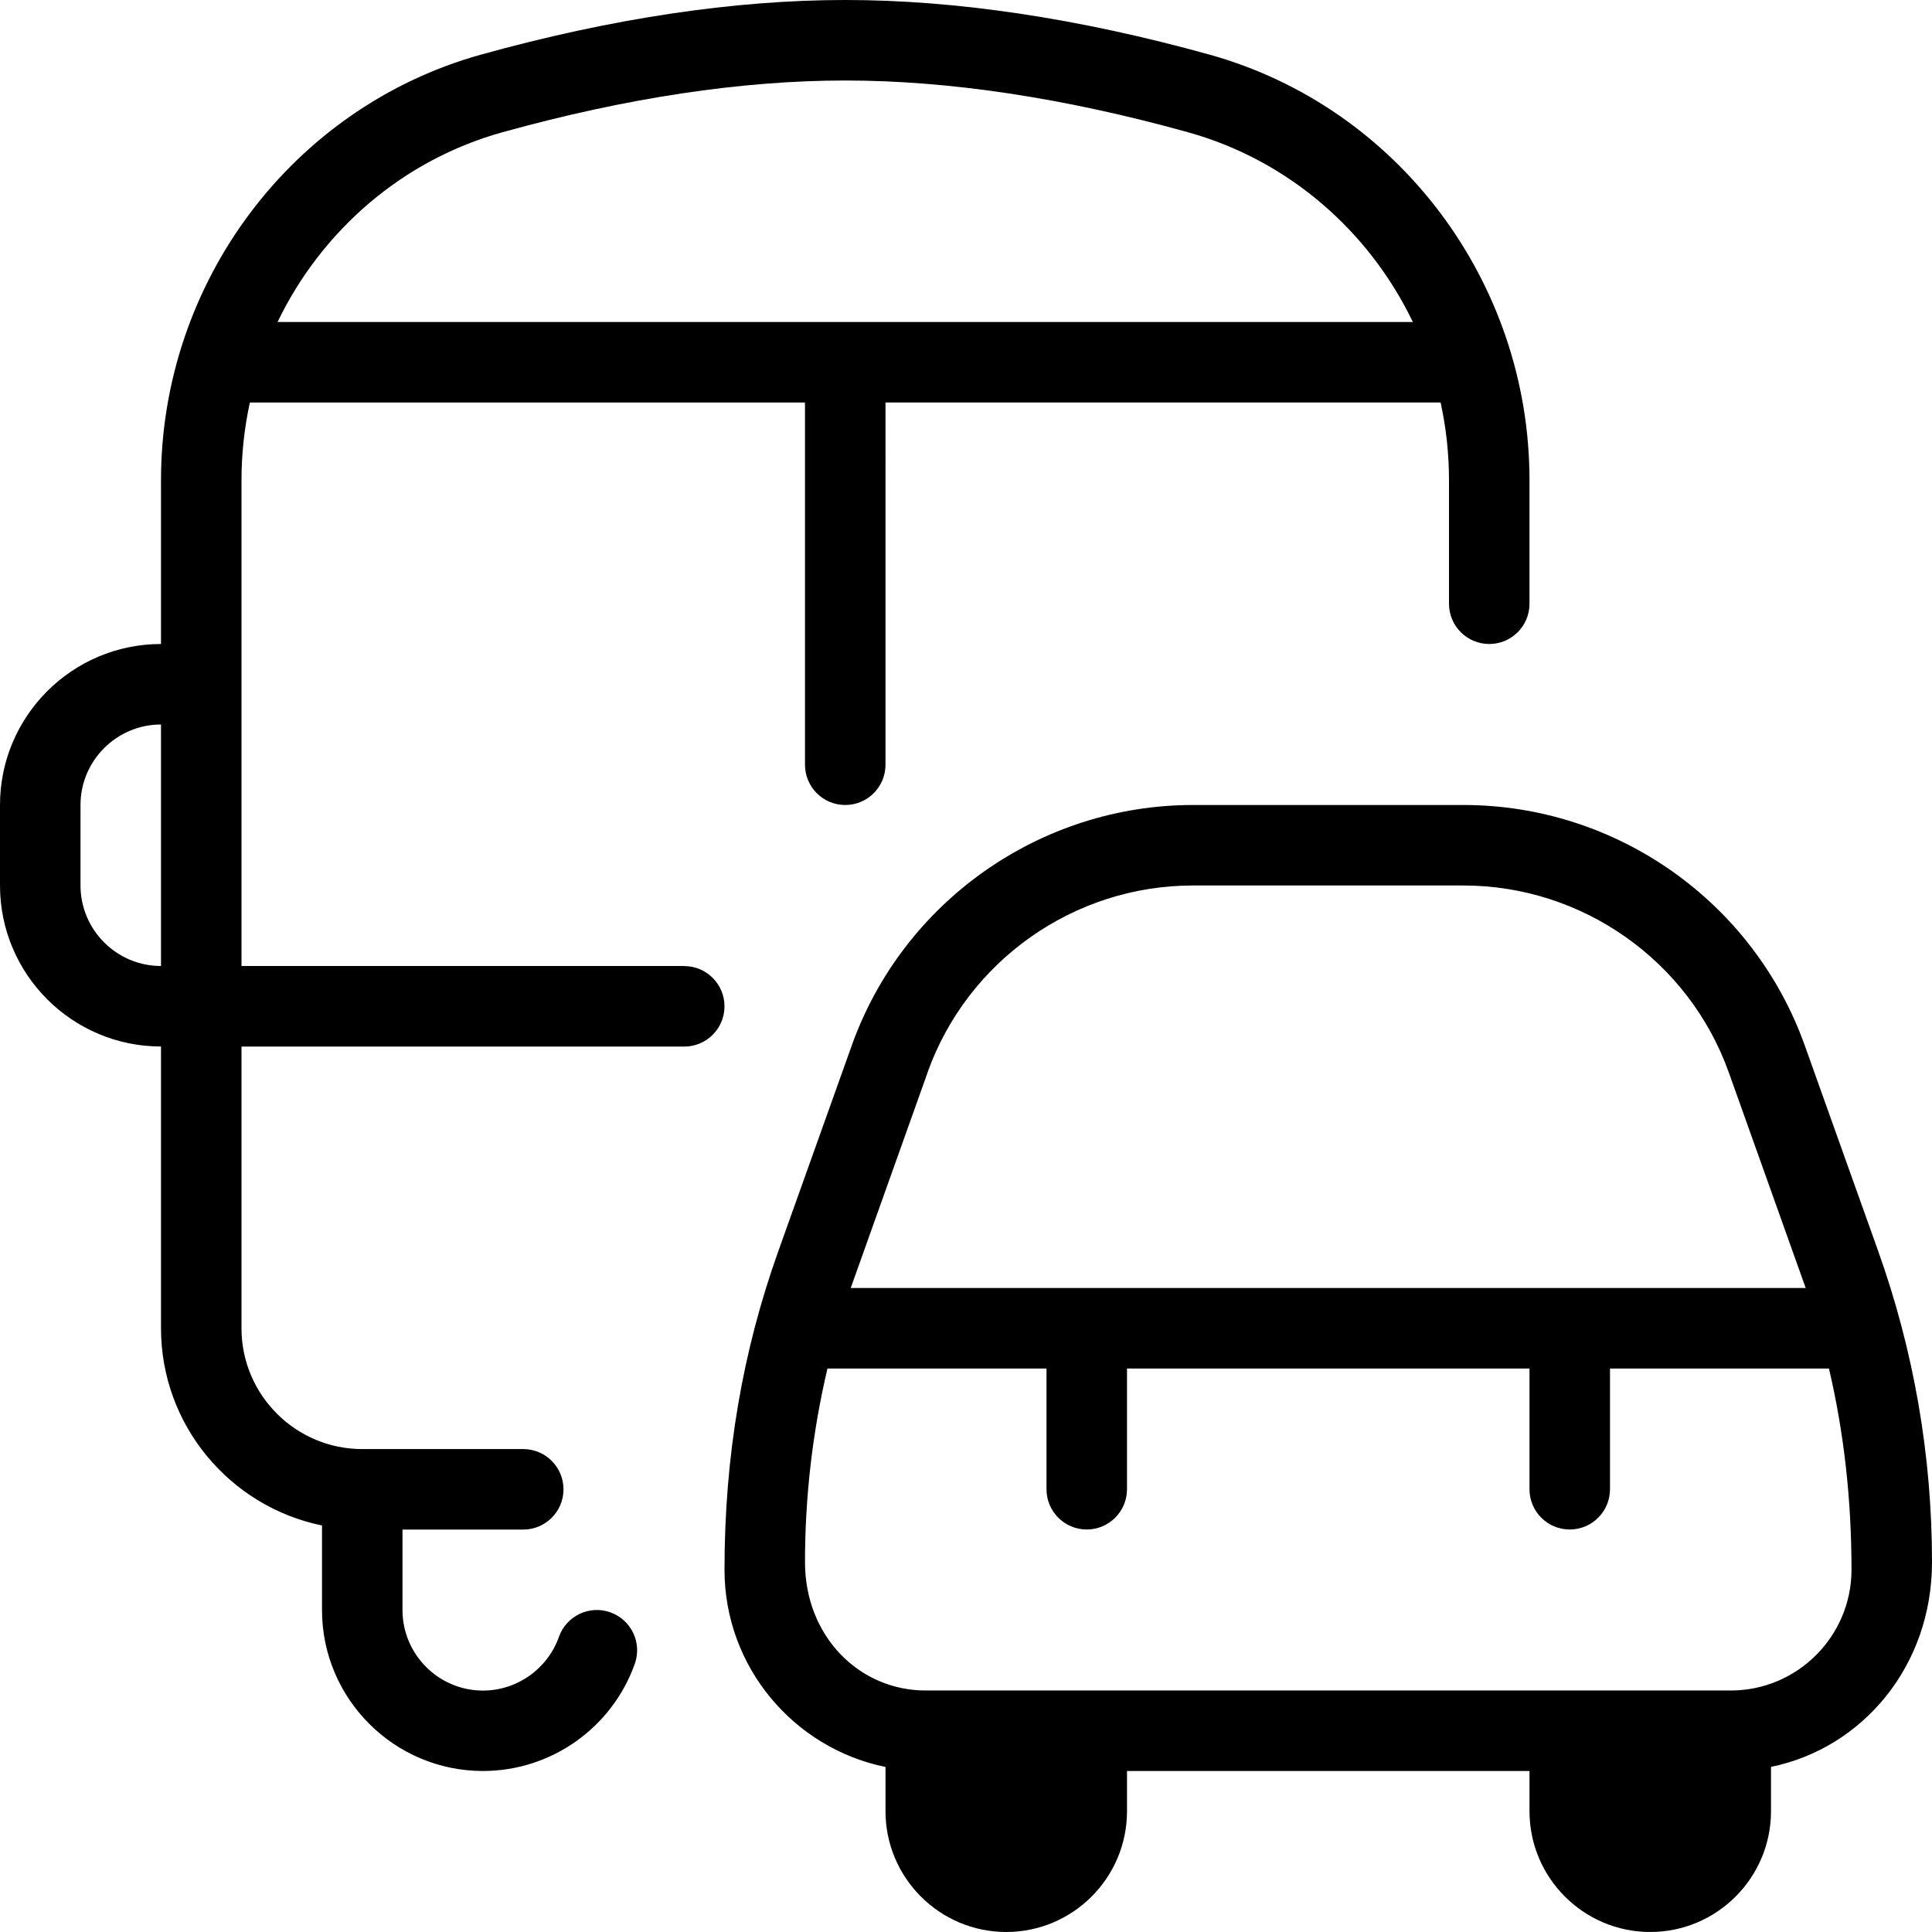 <?xml version="1.0" encoding="UTF-8"?>
<svg xmlns="http://www.w3.org/2000/svg" id="Layer_1" data-name="Layer 1" width="512" height="512" viewBox="0 0 24 24"><path d="M8.5,12H3V5.965c0-.33,.036-.652,.104-.965h6.896v4.5c0,.276,.224,.5,.5,.5s.5-.224,.5-.5V5h6.896c.068,.312,.104,.635,.104,.965v1.535c0,.276,.224,.5,.5,.5s.5-.224,.5-.5v-1.535c0-2.462-1.635-4.636-3.977-5.287-1.621-.45-3.143-.678-4.523-.678s-2.902,.228-4.523,.678c-2.342,.651-3.977,2.825-3.977,5.287v2.035c-1.103,0-2,.897-2,2v1c0,1.103,.897,2,2,2v3.5c0,1.207,.86,2.217,2,2.45v1.05c0,1.103,.897,2,2,2,.846,0,1.604-.536,1.886-1.333,.092-.26-.044-.546-.305-.638-.258-.093-.546,.044-.638,.305-.141,.398-.521,.667-.943,.667-.551,0-1-.449-1-1v-1h1.5c.276,0,.5-.224,.5-.5s-.224-.5-.5-.5h-2c-.827,0-1.5-.673-1.5-1.5v-3.5h5.5c.276,0,.5-.224,.5-.5s-.224-.5-.5-.5ZM6.245,1.642c1.534-.426,2.965-.642,4.255-.642s2.722,.216,4.255,.642c1.249,.347,2.252,1.227,2.796,2.358H3.448c.545-1.131,1.547-2.011,2.796-2.358ZM1,11v-1c0-.551,.449-1,1-1v3c-.551,0-1-.449-1-1Zm23,8.405c0-1.321-.225-2.623-.67-3.868l-.911-2.551c-.638-1.786-2.341-2.986-4.238-2.986h-3.362c-1.896,0-3.6,1.2-4.238,2.987l-.911,2.551c-.445,1.245-.67,2.546-.67,3.962,0,1.207,.86,2.217,2,2.45v.55c0,.827,.673,1.5,1.5,1.5s1.5-.673,1.5-1.5v-.5h5v.5c0,.827,.673,1.5,1.5,1.5s1.5-.673,1.5-1.5v-.551c1.14-.234,2-1.254,2-2.544Zm-12.478-6.082c.497-1.39,1.821-2.323,3.296-2.323h3.362c1.475,0,2.8,.934,3.296,2.323,0,0,.94,2.635,.955,2.677H10.568c.014-.042,.955-2.677,.955-2.677Zm9.978,7.677H11.5c-.827,0-1.5-.673-1.5-1.595,0-.814,.094-1.619,.279-2.405h2.721v1.5c0,.276,.224,.5,.5,.5s.5-.224,.5-.5v-1.5h5v1.5c0,.276,.224,.5,.5,.5s.5-.224,.5-.5v-1.5h2.72c.186,.795,.28,1.621,.28,2.5,0,.827-.673,1.5-1.5,1.5Z"/></svg>

